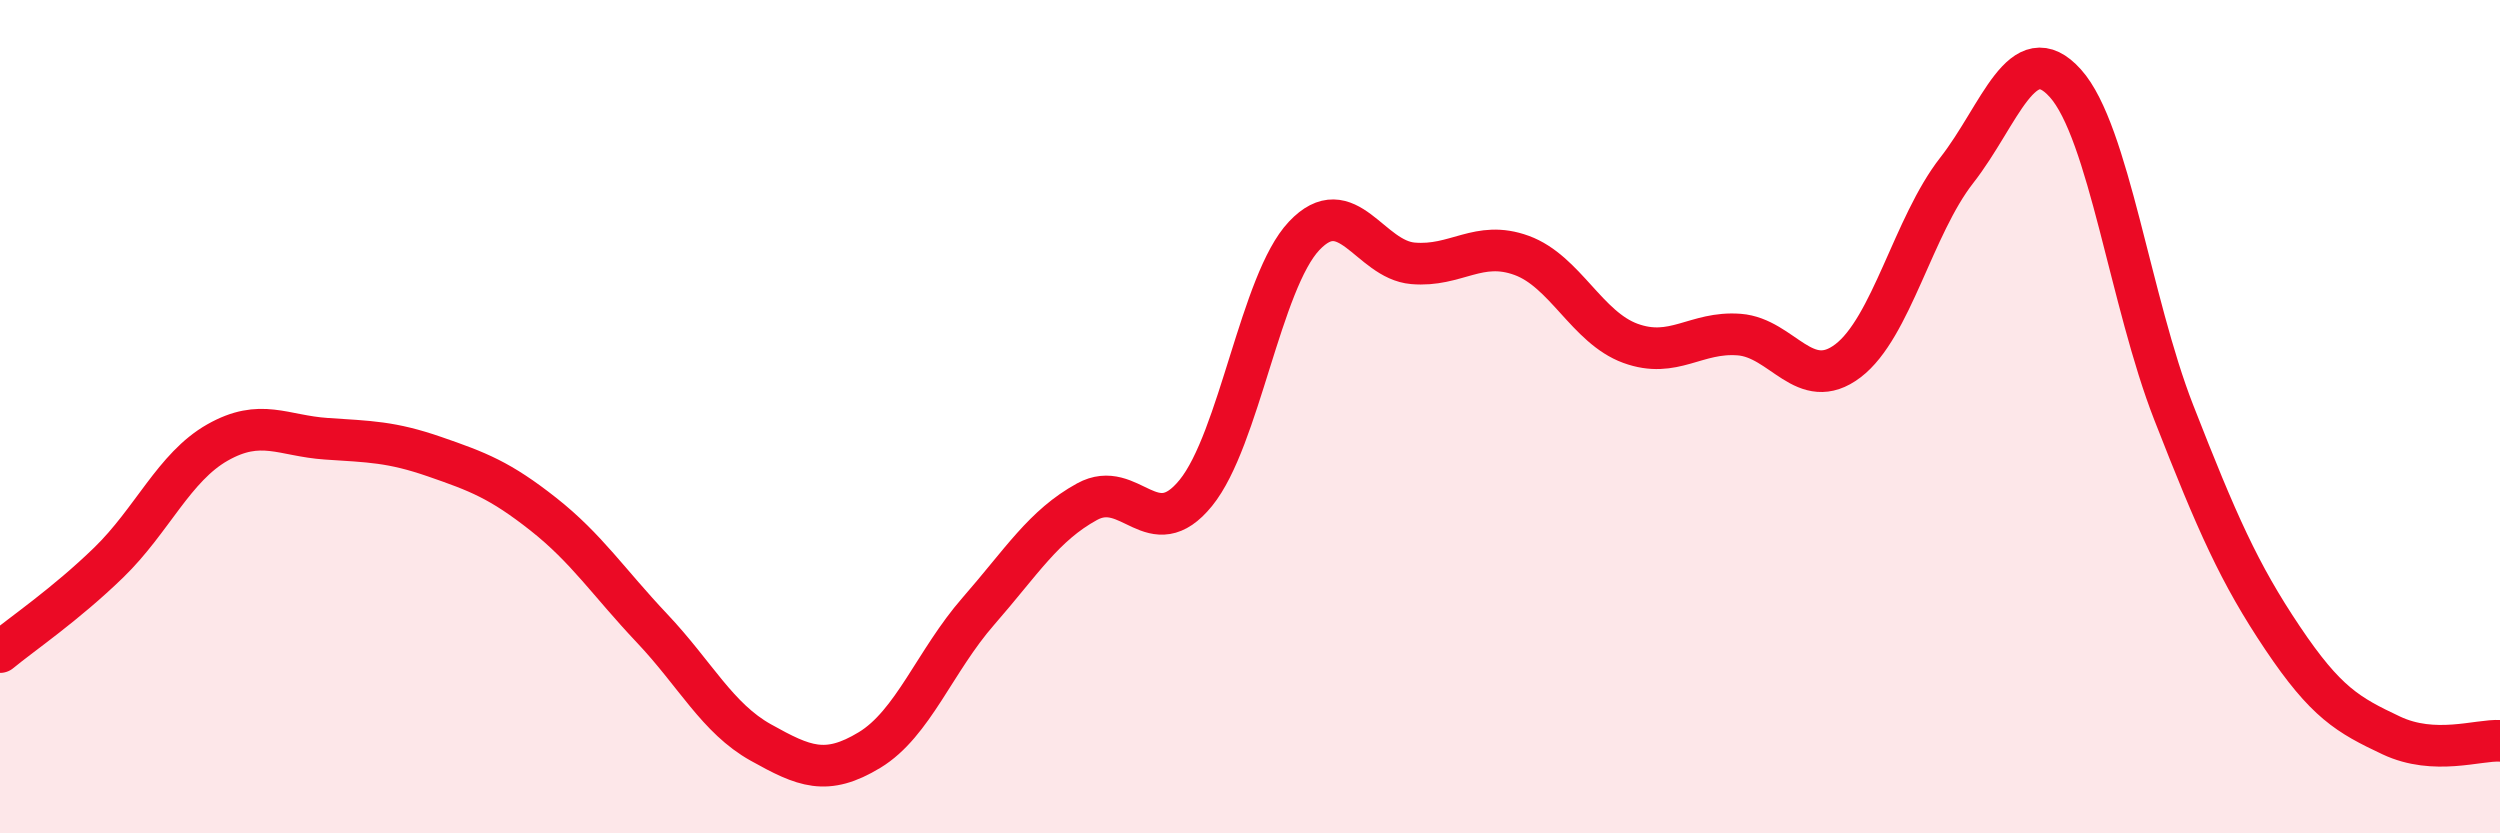 
    <svg width="60" height="20" viewBox="0 0 60 20" xmlns="http://www.w3.org/2000/svg">
      <path
        d="M 0,15.65 C 0.52,15.22 1.57,14.51 2.61,13.5 C 3.65,12.49 4.18,11.21 5.22,10.62 C 6.26,10.03 6.79,10.46 7.83,10.53 C 8.87,10.6 9.39,10.6 10.43,10.96 C 11.47,11.32 12,11.52 13.04,12.34 C 14.08,13.16 14.61,13.98 15.65,15.08 C 16.69,16.18 17.22,17.24 18.26,17.82 C 19.3,18.4 19.83,18.63 20.87,18 C 21.91,17.37 22.44,15.86 23.48,14.67 C 24.52,13.48 25.05,12.61 26.09,12.04 C 27.13,11.47 27.66,13.11 28.7,11.83 C 29.74,10.55 30.26,6.76 31.3,5.66 C 32.34,4.56 32.87,6.23 33.91,6.32 C 34.95,6.41 35.48,5.75 36.52,6.13 C 37.56,6.51 38.09,7.86 39.13,8.24 C 40.17,8.62 40.7,7.95 41.74,8.03 C 42.78,8.11 43.31,9.45 44.35,8.66 C 45.39,7.87 45.92,5.42 46.96,4.09 C 48,2.76 48.53,0.84 49.57,2 C 50.61,3.16 51.13,7.24 52.17,9.9 C 53.21,12.56 53.74,13.76 54.78,15.31 C 55.82,16.86 56.35,17.16 57.39,17.65 C 58.43,18.14 59.48,17.75 60,17.78L60 20L0 20Z"
        fill="#EB0A25"
        opacity="0.1"
        stroke-linecap="round"
        stroke-linejoin="round"
      />
      <path
        d="M 0,15.65 C 0.52,15.22 1.57,14.51 2.61,13.5 C 3.65,12.49 4.18,11.21 5.22,10.62 C 6.26,10.03 6.79,10.46 7.83,10.53 C 8.87,10.6 9.39,10.6 10.43,10.96 C 11.47,11.32 12,11.52 13.04,12.34 C 14.08,13.16 14.61,13.98 15.65,15.08 C 16.69,16.18 17.22,17.24 18.26,17.82 C 19.3,18.4 19.83,18.63 20.87,18 C 21.91,17.37 22.44,15.86 23.48,14.67 C 24.52,13.48 25.05,12.61 26.09,12.04 C 27.13,11.47 27.66,13.11 28.7,11.83 C 29.74,10.55 30.26,6.76 31.3,5.66 C 32.34,4.56 32.87,6.23 33.91,6.32 C 34.95,6.41 35.48,5.75 36.52,6.13 C 37.56,6.51 38.09,7.86 39.13,8.24 C 40.17,8.62 40.7,7.95 41.74,8.03 C 42.78,8.11 43.31,9.45 44.35,8.66 C 45.39,7.87 45.92,5.42 46.96,4.09 C 48,2.76 48.53,0.84 49.57,2 C 50.61,3.16 51.13,7.24 52.17,9.9 C 53.21,12.56 53.74,13.76 54.78,15.31 C 55.82,16.86 56.35,17.16 57.39,17.65 C 58.43,18.14 59.48,17.75 60,17.78"
        stroke="#EB0A25"
        stroke-width="1"
        fill="none"
        stroke-linecap="round"
        stroke-linejoin="round"
      />
    </svg>
  